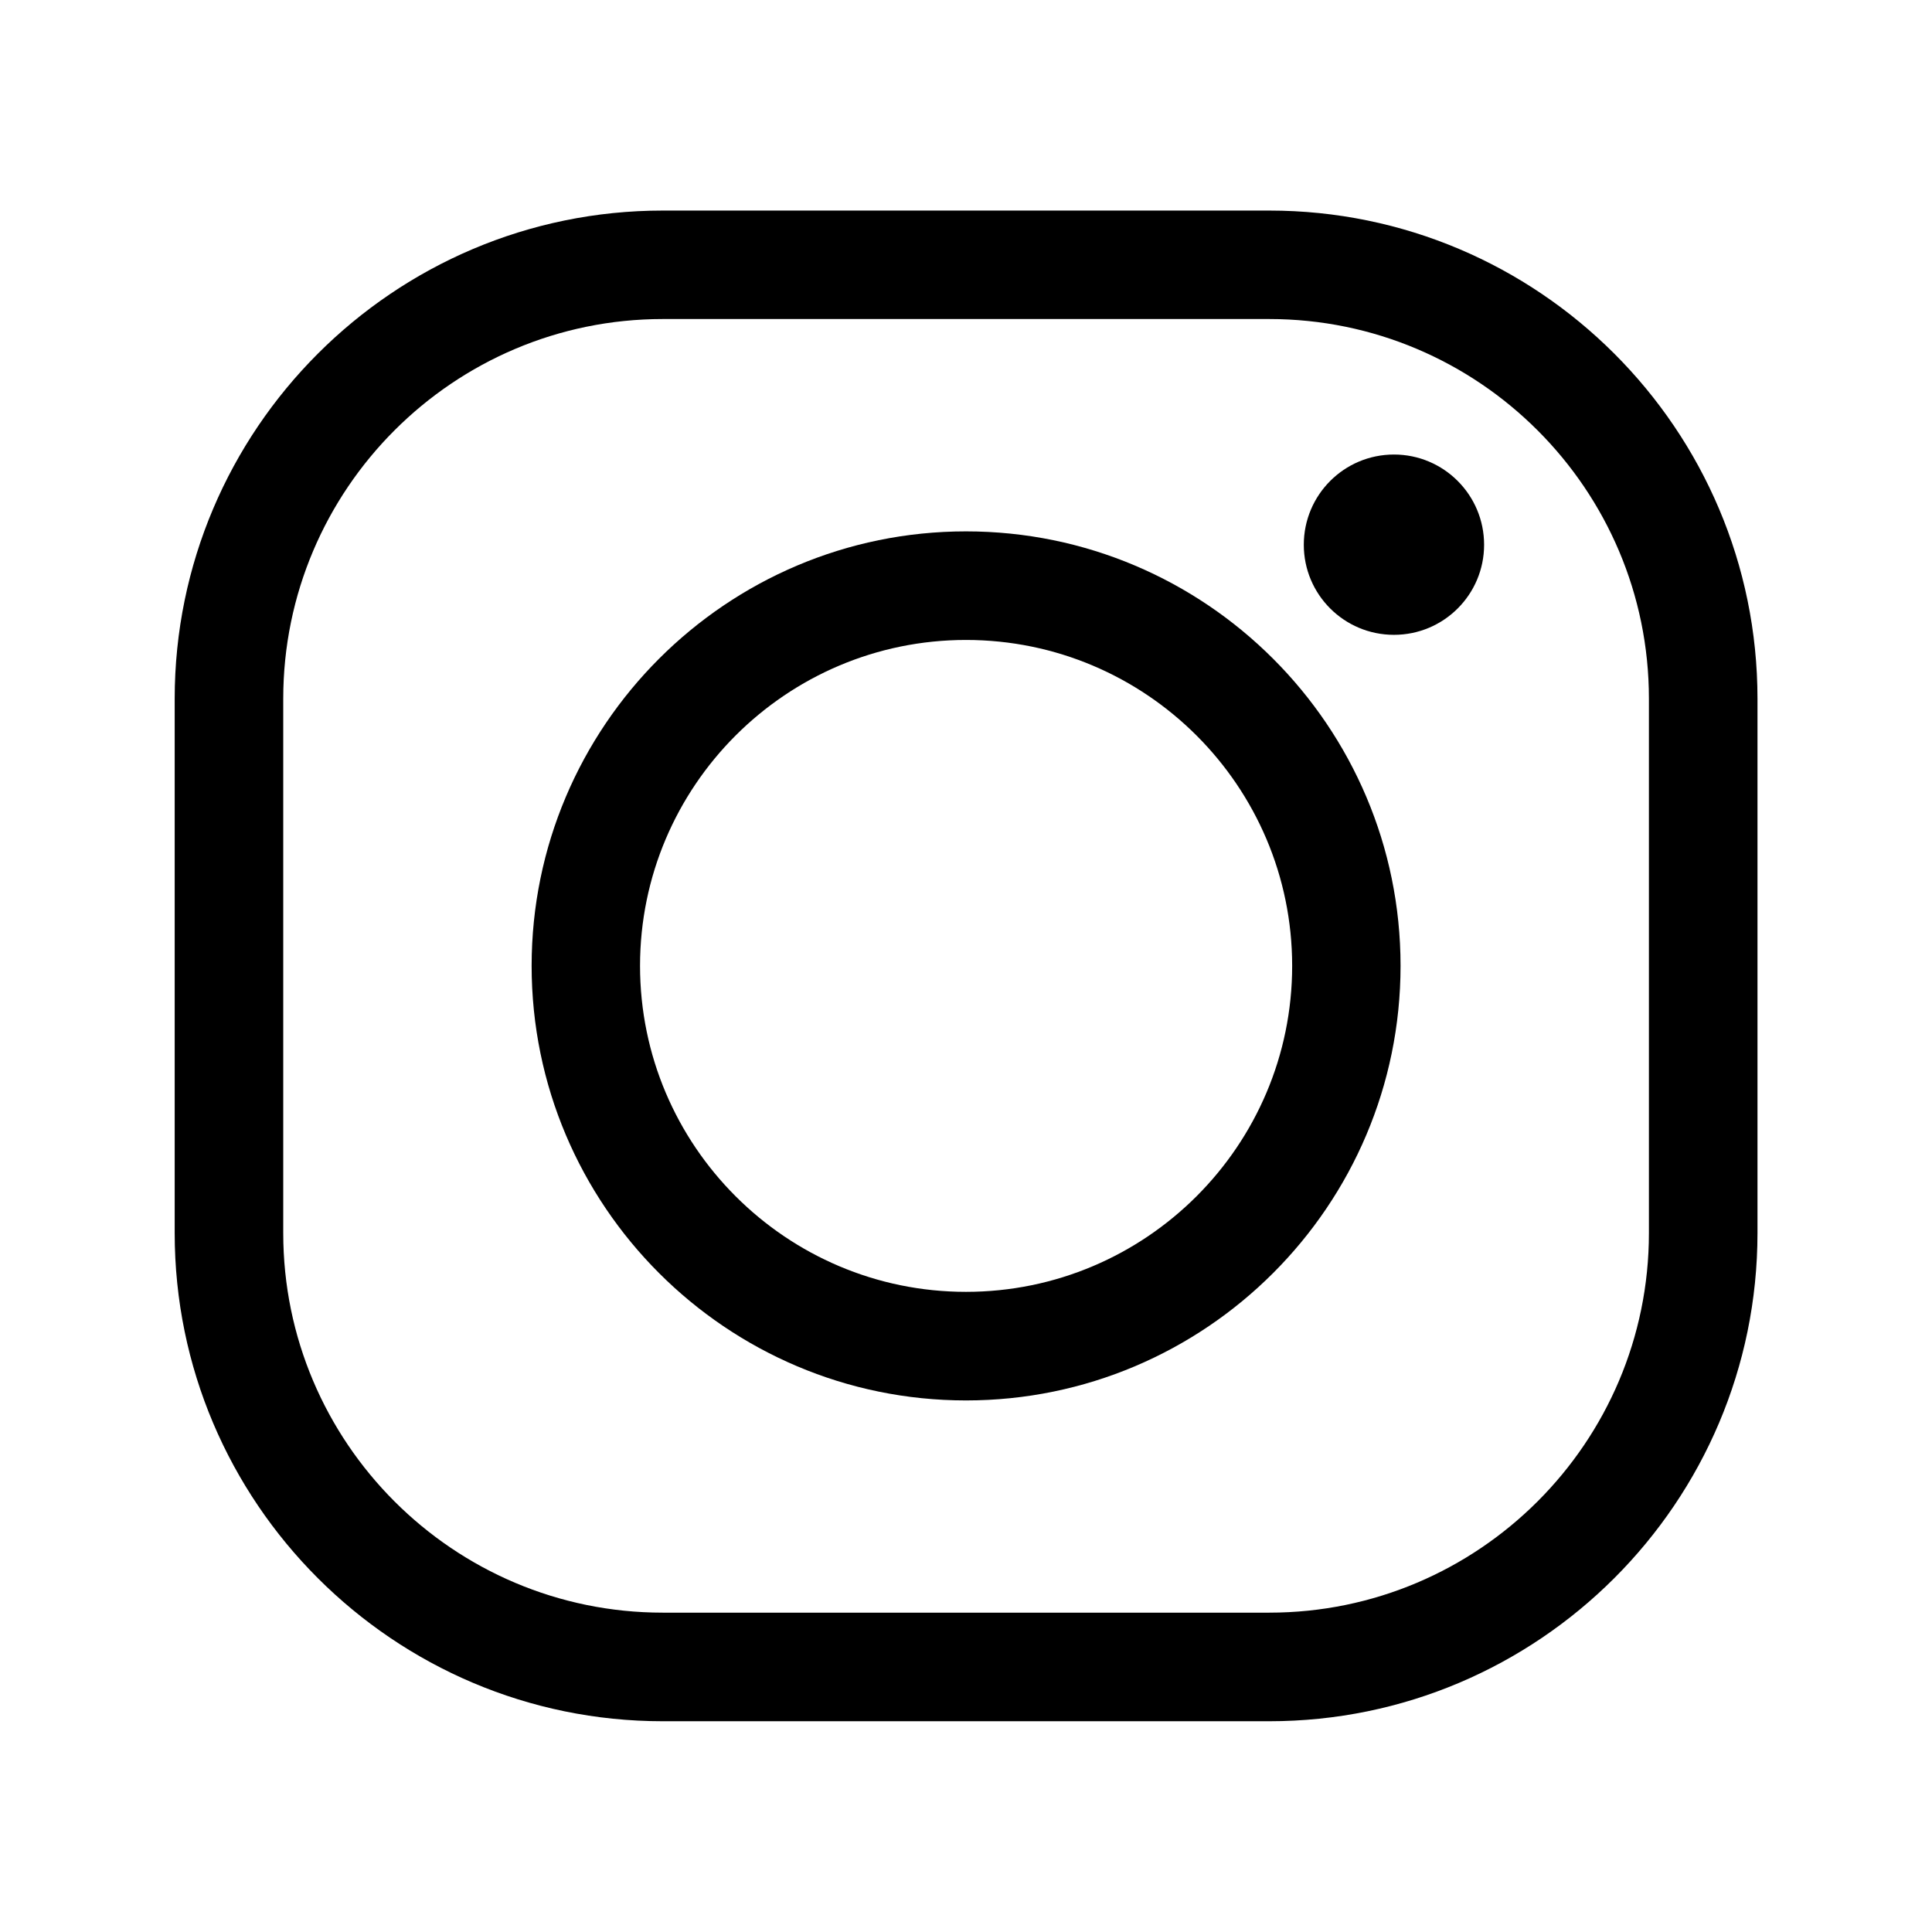 <?xml version="1.0" encoding="utf-8"?>
<!-- Generator: Adobe Illustrator 16.0.3, SVG Export Plug-In . SVG Version: 6.00 Build 0)  -->
<!DOCTYPE svg PUBLIC "-//W3C//DTD SVG 1.1//EN" "http://www.w3.org/Graphics/SVG/1.1/DTD/svg11.dtd">
<svg version="1.1" id="Layer_1" xmlns="http://www.w3.org/2000/svg" xmlns:xlink="http://www.w3.org/1999/xlink" x="0px" y="0px"
	 width="98.783px" height="98.777px" viewBox="230.176 0 98.783 98.777" enable-background="new 230.176 0 98.783 98.777"
	 xml:space="preserve">
<head  xmlns="">
	<style>@media print {#ghostery-purple-box {display:none !important}}</style>
</head>
<g>
	<g>
		<rect id="SVGID_1_" x="230.176" y="0" fill="#FFFFFF" width="98.783" height="98.777"/>
	</g>
</g>
<g>
	<path d="M264.063,16.312c-10.705,0-19.405,8.709-19.405,19.41v27.328c0,10.705,8.7,19.405,19.405,19.405h31.01
		c10.703,0,19.412-8.7,19.412-19.405V35.722c0-10.701-8.709-19.41-19.412-19.41H264.063z M295.073,88.007h-31.01
		c-13.756,0-24.955-11.19-24.955-24.956V35.722c0-13.761,11.199-24.956,24.955-24.956h31.01c13.764,0,24.963,11.194,24.963,24.956
		v27.328C320.035,76.815,308.836,88.007,295.073,88.007"/>
	<path d="M279.567,32.721c-9.188,0-16.666,7.472-16.666,16.662c0,9.197,7.479,16.669,16.666,16.669
		c9.195,0,16.677-7.472,16.677-16.669C296.243,40.192,288.763,32.721,279.567,32.721 M279.567,71.604
		c-12.246,0-22.209-9.963-22.209-22.221c0-12.247,9.963-22.214,22.209-22.214c12.256,0,22.219,9.967,22.219,22.214
		C301.785,61.641,291.823,71.604,279.567,71.604"/>
	<path d="M306.058,27.854c0,2.544-2.063,4.605-4.609,4.605c-2.549,0-4.61-2.062-4.61-4.605c0-2.548,2.062-4.614,4.61-4.614
		C303.995,23.24,306.058,25.306,306.058,27.854"/>
</g>
</svg>
